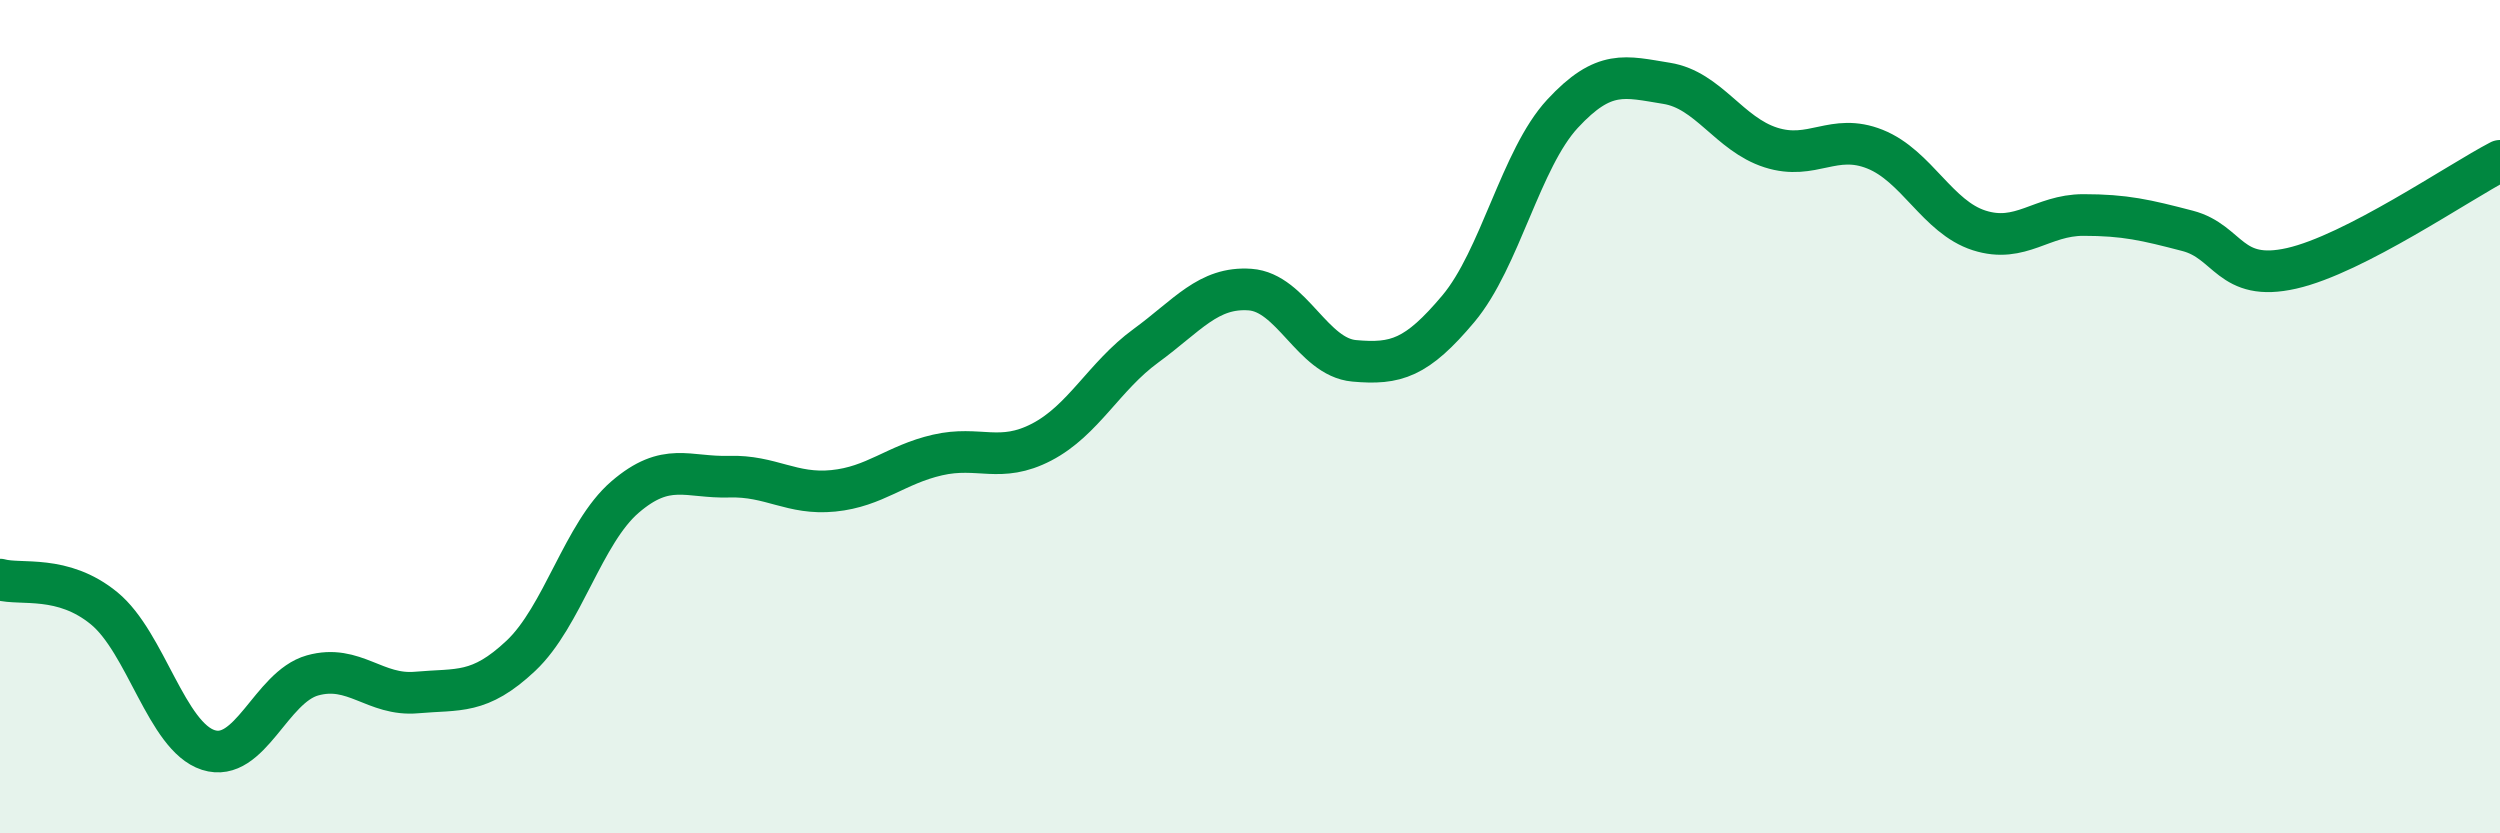 
    <svg width="60" height="20" viewBox="0 0 60 20" xmlns="http://www.w3.org/2000/svg">
      <path
        d="M 0,13.91 C 0.5,14.05 1.5,13.78 2.5,14.6 C 3.5,15.42 4,17.68 5,18 C 6,18.32 6.5,16.49 7.5,16.21 C 8.5,15.93 9,16.71 10,16.62 C 11,16.53 11.5,16.68 12.5,15.74 C 13.5,14.8 14,12.79 15,11.93 C 16,11.07 16.5,11.47 17.5,11.44 C 18.5,11.41 19,11.88 20,11.78 C 21,11.68 21.5,11.15 22.5,10.92 C 23.5,10.69 24,11.13 25,10.61 C 26,10.09 26.5,9.03 27.5,8.3 C 28.5,7.57 29,6.88 30,6.95 C 31,7.02 31.5,8.57 32.5,8.66 C 33.5,8.75 34,8.6 35,7.41 C 36,6.22 36.5,3.81 37.5,2.73 C 38.5,1.65 39,1.84 40,2 C 41,2.16 41.5,3.22 42.5,3.54 C 43.5,3.86 44,3.18 45,3.58 C 46,3.98 46.5,5.21 47.5,5.53 C 48.5,5.85 49,5.16 50,5.16 C 51,5.16 51.5,5.28 52.5,5.54 C 53.5,5.8 53.5,6.78 55,6.44 C 56.5,6.1 59,4.38 60,3.86L60 20L0 20Z"
        fill="#008740"
        opacity="0.1"
        stroke-linecap="round"
        stroke-linejoin="round"
      />
      <path
        d="M 0,13.91 C 0.5,14.05 1.5,13.78 2.5,14.6 C 3.5,15.42 4,17.68 5,18 C 6,18.32 6.5,16.49 7.5,16.21 C 8.5,15.93 9,16.71 10,16.62 C 11,16.53 11.5,16.68 12.5,15.74 C 13.5,14.8 14,12.79 15,11.93 C 16,11.07 16.5,11.47 17.5,11.44 C 18.5,11.41 19,11.88 20,11.78 C 21,11.68 21.5,11.15 22.5,10.92 C 23.5,10.69 24,11.13 25,10.61 C 26,10.09 26.5,9.03 27.5,8.3 C 28.5,7.57 29,6.88 30,6.95 C 31,7.02 31.5,8.57 32.5,8.66 C 33.5,8.75 34,8.6 35,7.41 C 36,6.22 36.5,3.81 37.5,2.73 C 38.5,1.65 39,1.84 40,2 C 41,2.16 41.5,3.22 42.5,3.54 C 43.5,3.86 44,3.18 45,3.58 C 46,3.98 46.5,5.21 47.5,5.53 C 48.5,5.85 49,5.16 50,5.16 C 51,5.16 51.5,5.28 52.5,5.54 C 53.5,5.8 53.5,6.78 55,6.44 C 56.5,6.1 59,4.38 60,3.86"
        stroke="#008740"
        stroke-width="1"
        fill="none"
        stroke-linecap="round"
        stroke-linejoin="round"
      />
    </svg>
  